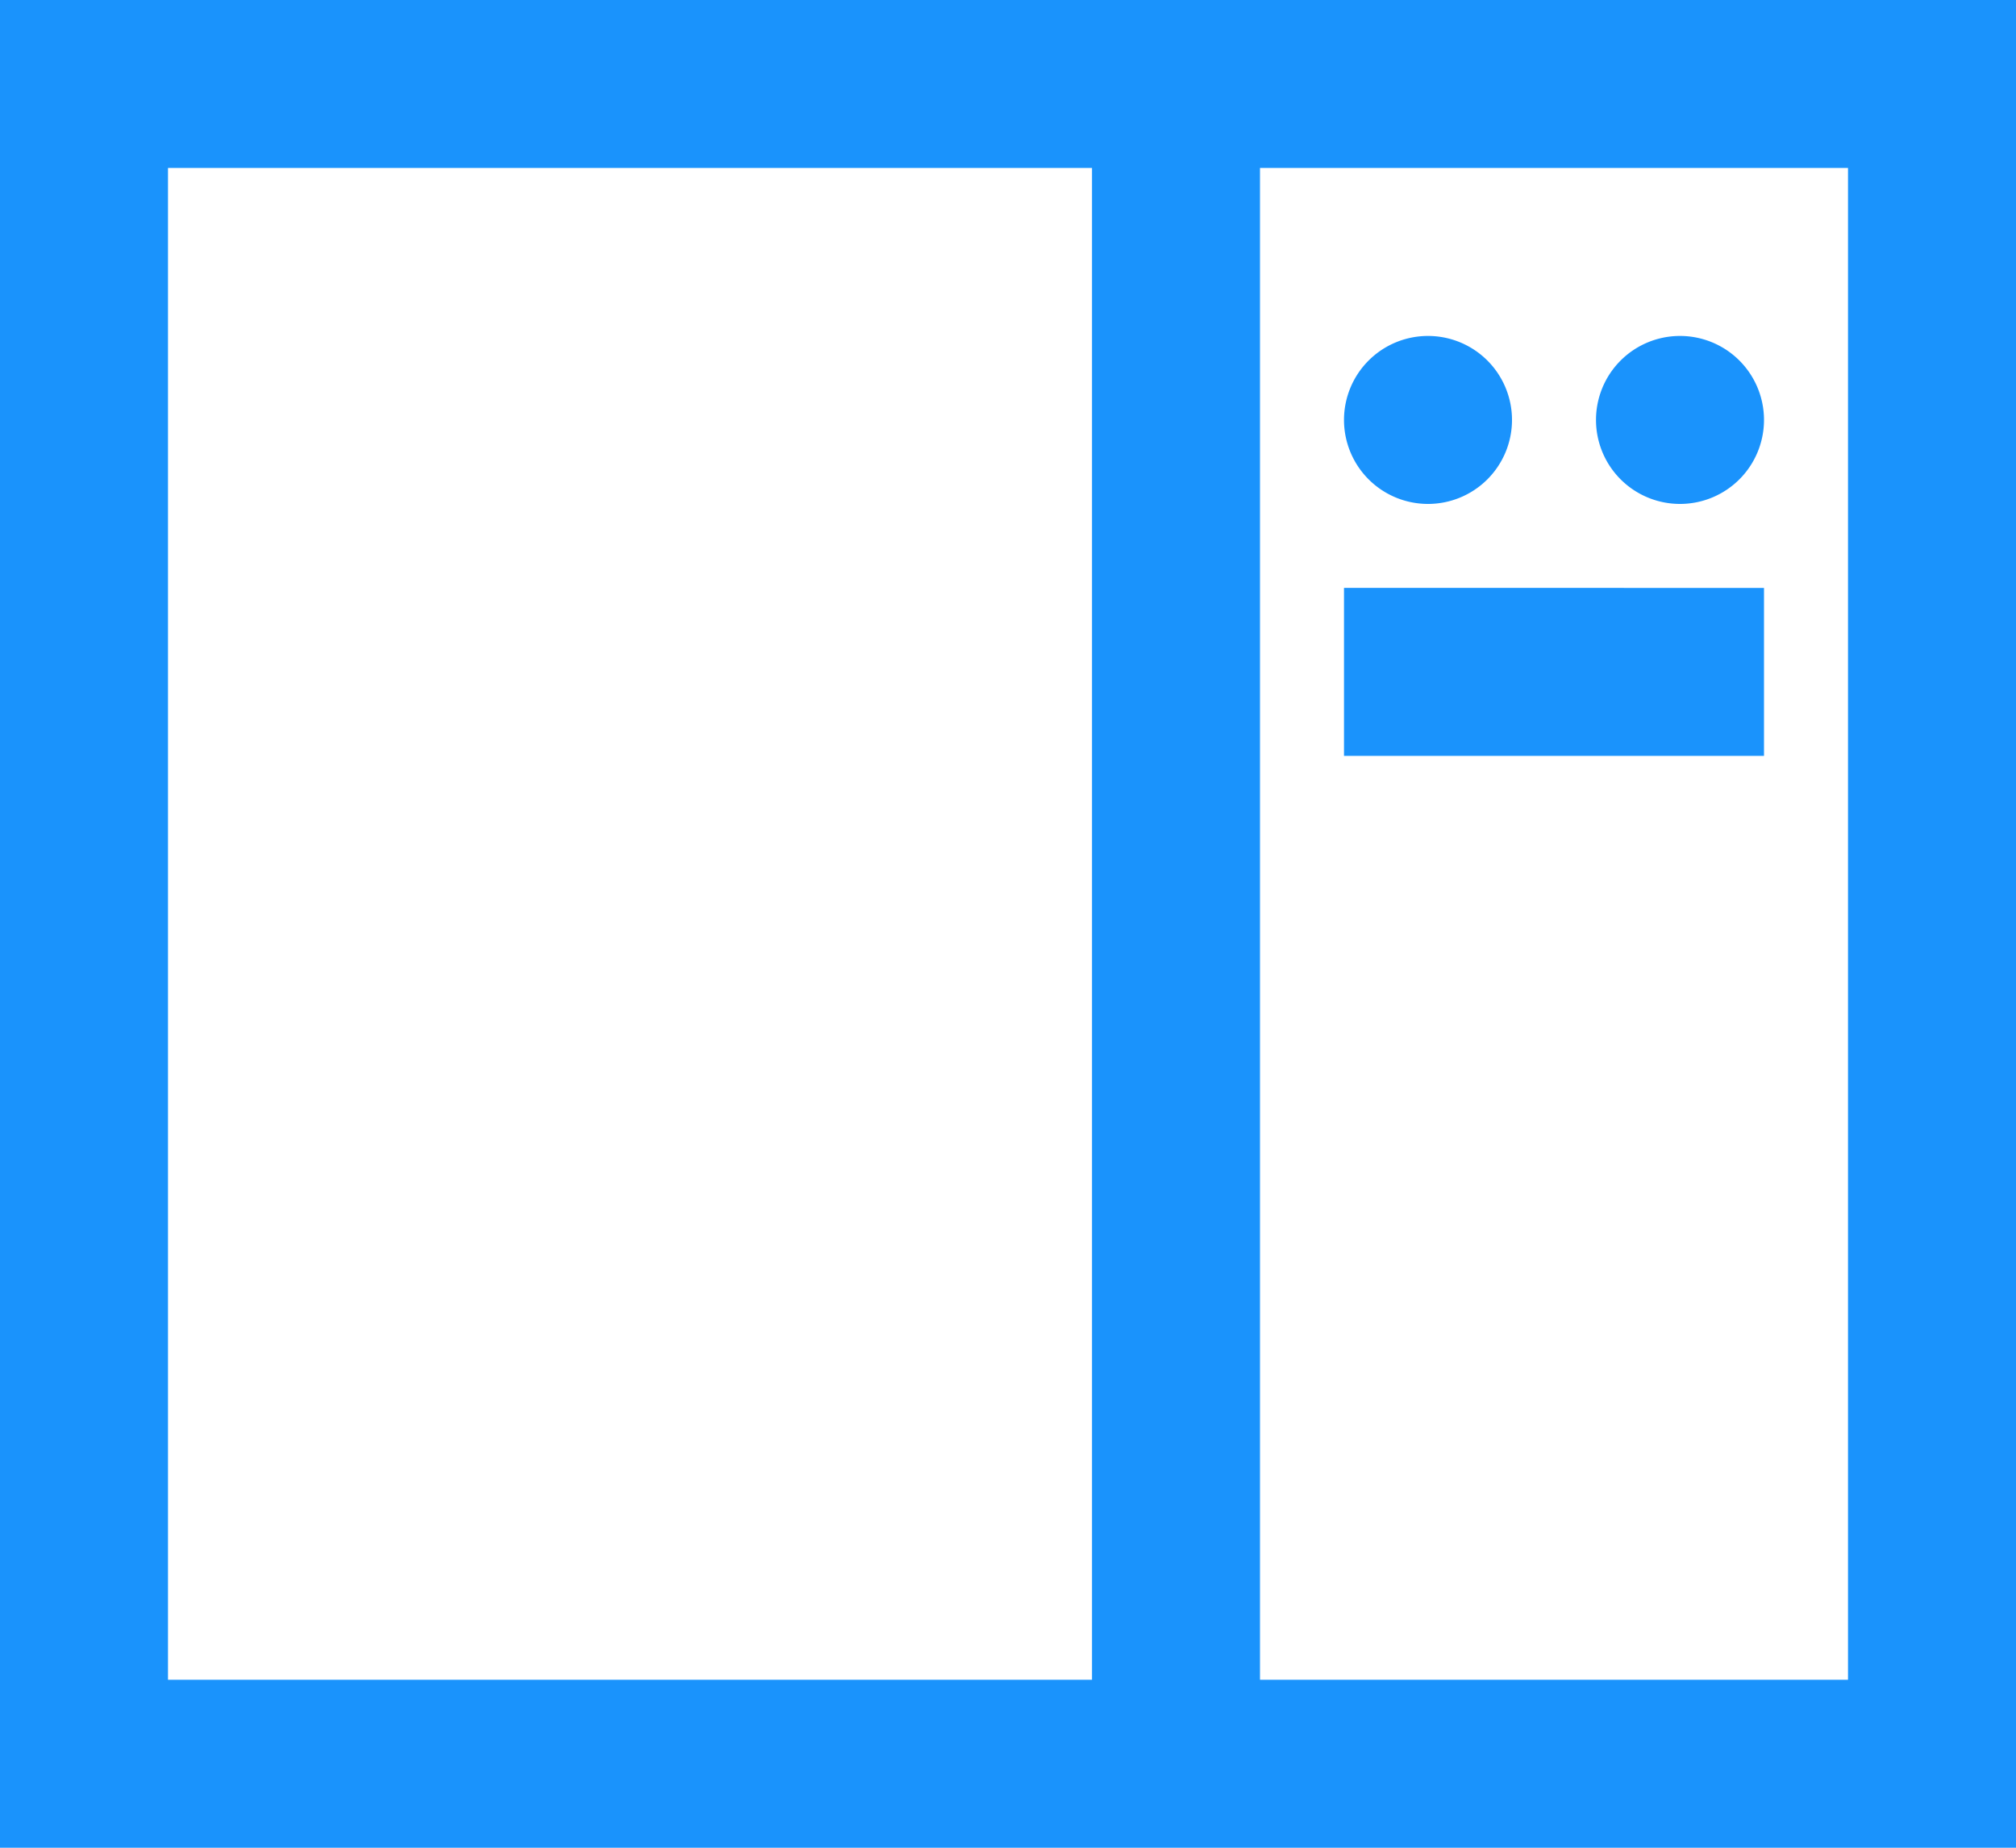 <svg xmlns="http://www.w3.org/2000/svg" viewBox="0 0 384 352">
  <title>Artboard 15</title>
  <path d="M0,0V352H384V0ZM32,32H208V320H32Zm208,0H352V320H240Zm32,32a16,16,0,1,0,16,16A16,16,0,0,0,272,64Zm48,0a16,16,0,1,0,16,16A16,16,0,0,0,320,64Zm-64,48v32h80V112Z" fill="#1a93fc"/>
</svg>
